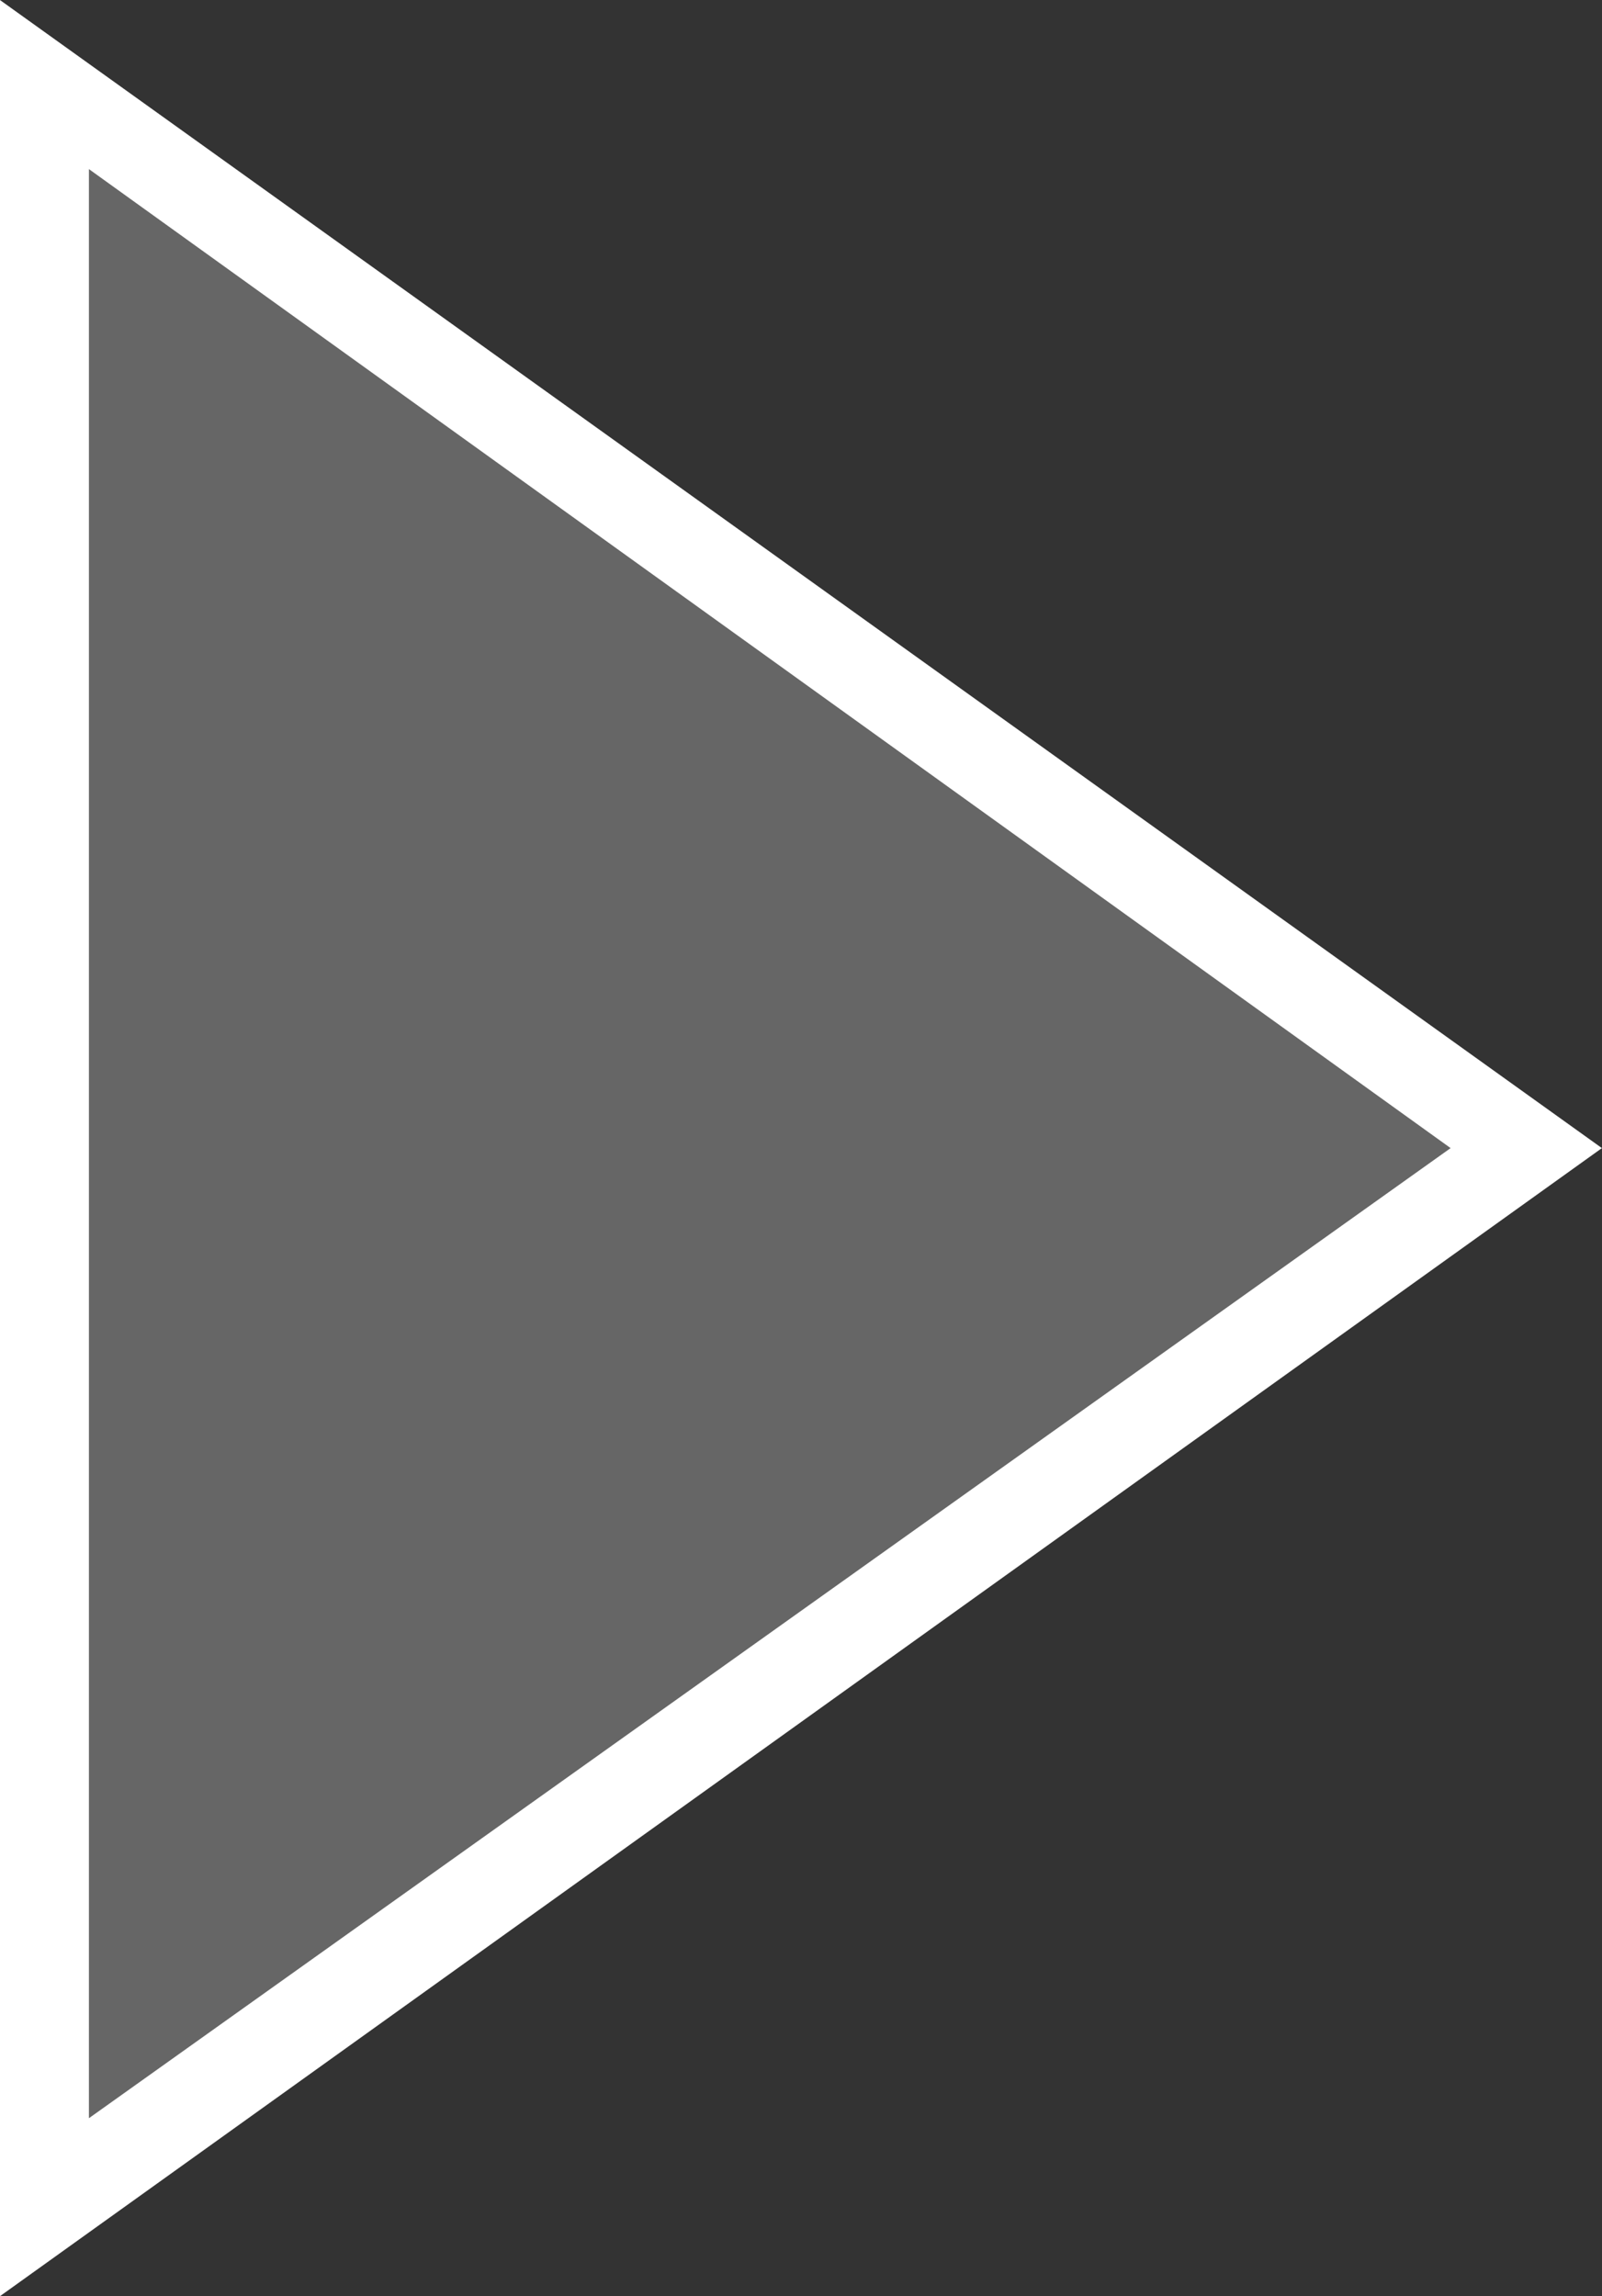 <?xml version="1.0" encoding="utf-8"?>
<!-- Generator: Adobe Illustrator 29.1.0, SVG Export Plug-In . SVG Version: 9.03 Build 55587)  -->
<svg version="1.0" id="レイヤー_1" xmlns="http://www.w3.org/2000/svg" xmlns:xlink="http://www.w3.org/1999/xlink" x="0px"
	 y="0px" viewBox="0 0 18 25.8" style="enable-background:new 0 0 18 25.8;" xml:space="preserve">
<rect x="0" y="0" width="18" height="25.8" fill="#333333" stroke="none"/>
<style type="text/css">
	.st0{fill:#666666;}
	.st1{fill:#FFFFFF;}
</style>
<g id="レイヤー_1_00000031182799844442988250000010061582693593563302_">
	<g id="多角形_45" transform="translate(17.999) rotate(90)">
		<path class="st0" d="M24.9,17.5H1L12.9,0.9L24.9,17.5z"/>
		<path class="st1" d="M12.9,1.7L1.9,17h21.9L12.9,1.7 M12.9,0l12.9,18H0L12.9,0z"/>
	</g>
</g>
<g id="レイヤー_2_00000007407849629572666870000004945131105820524432_">
</g>
</svg>
